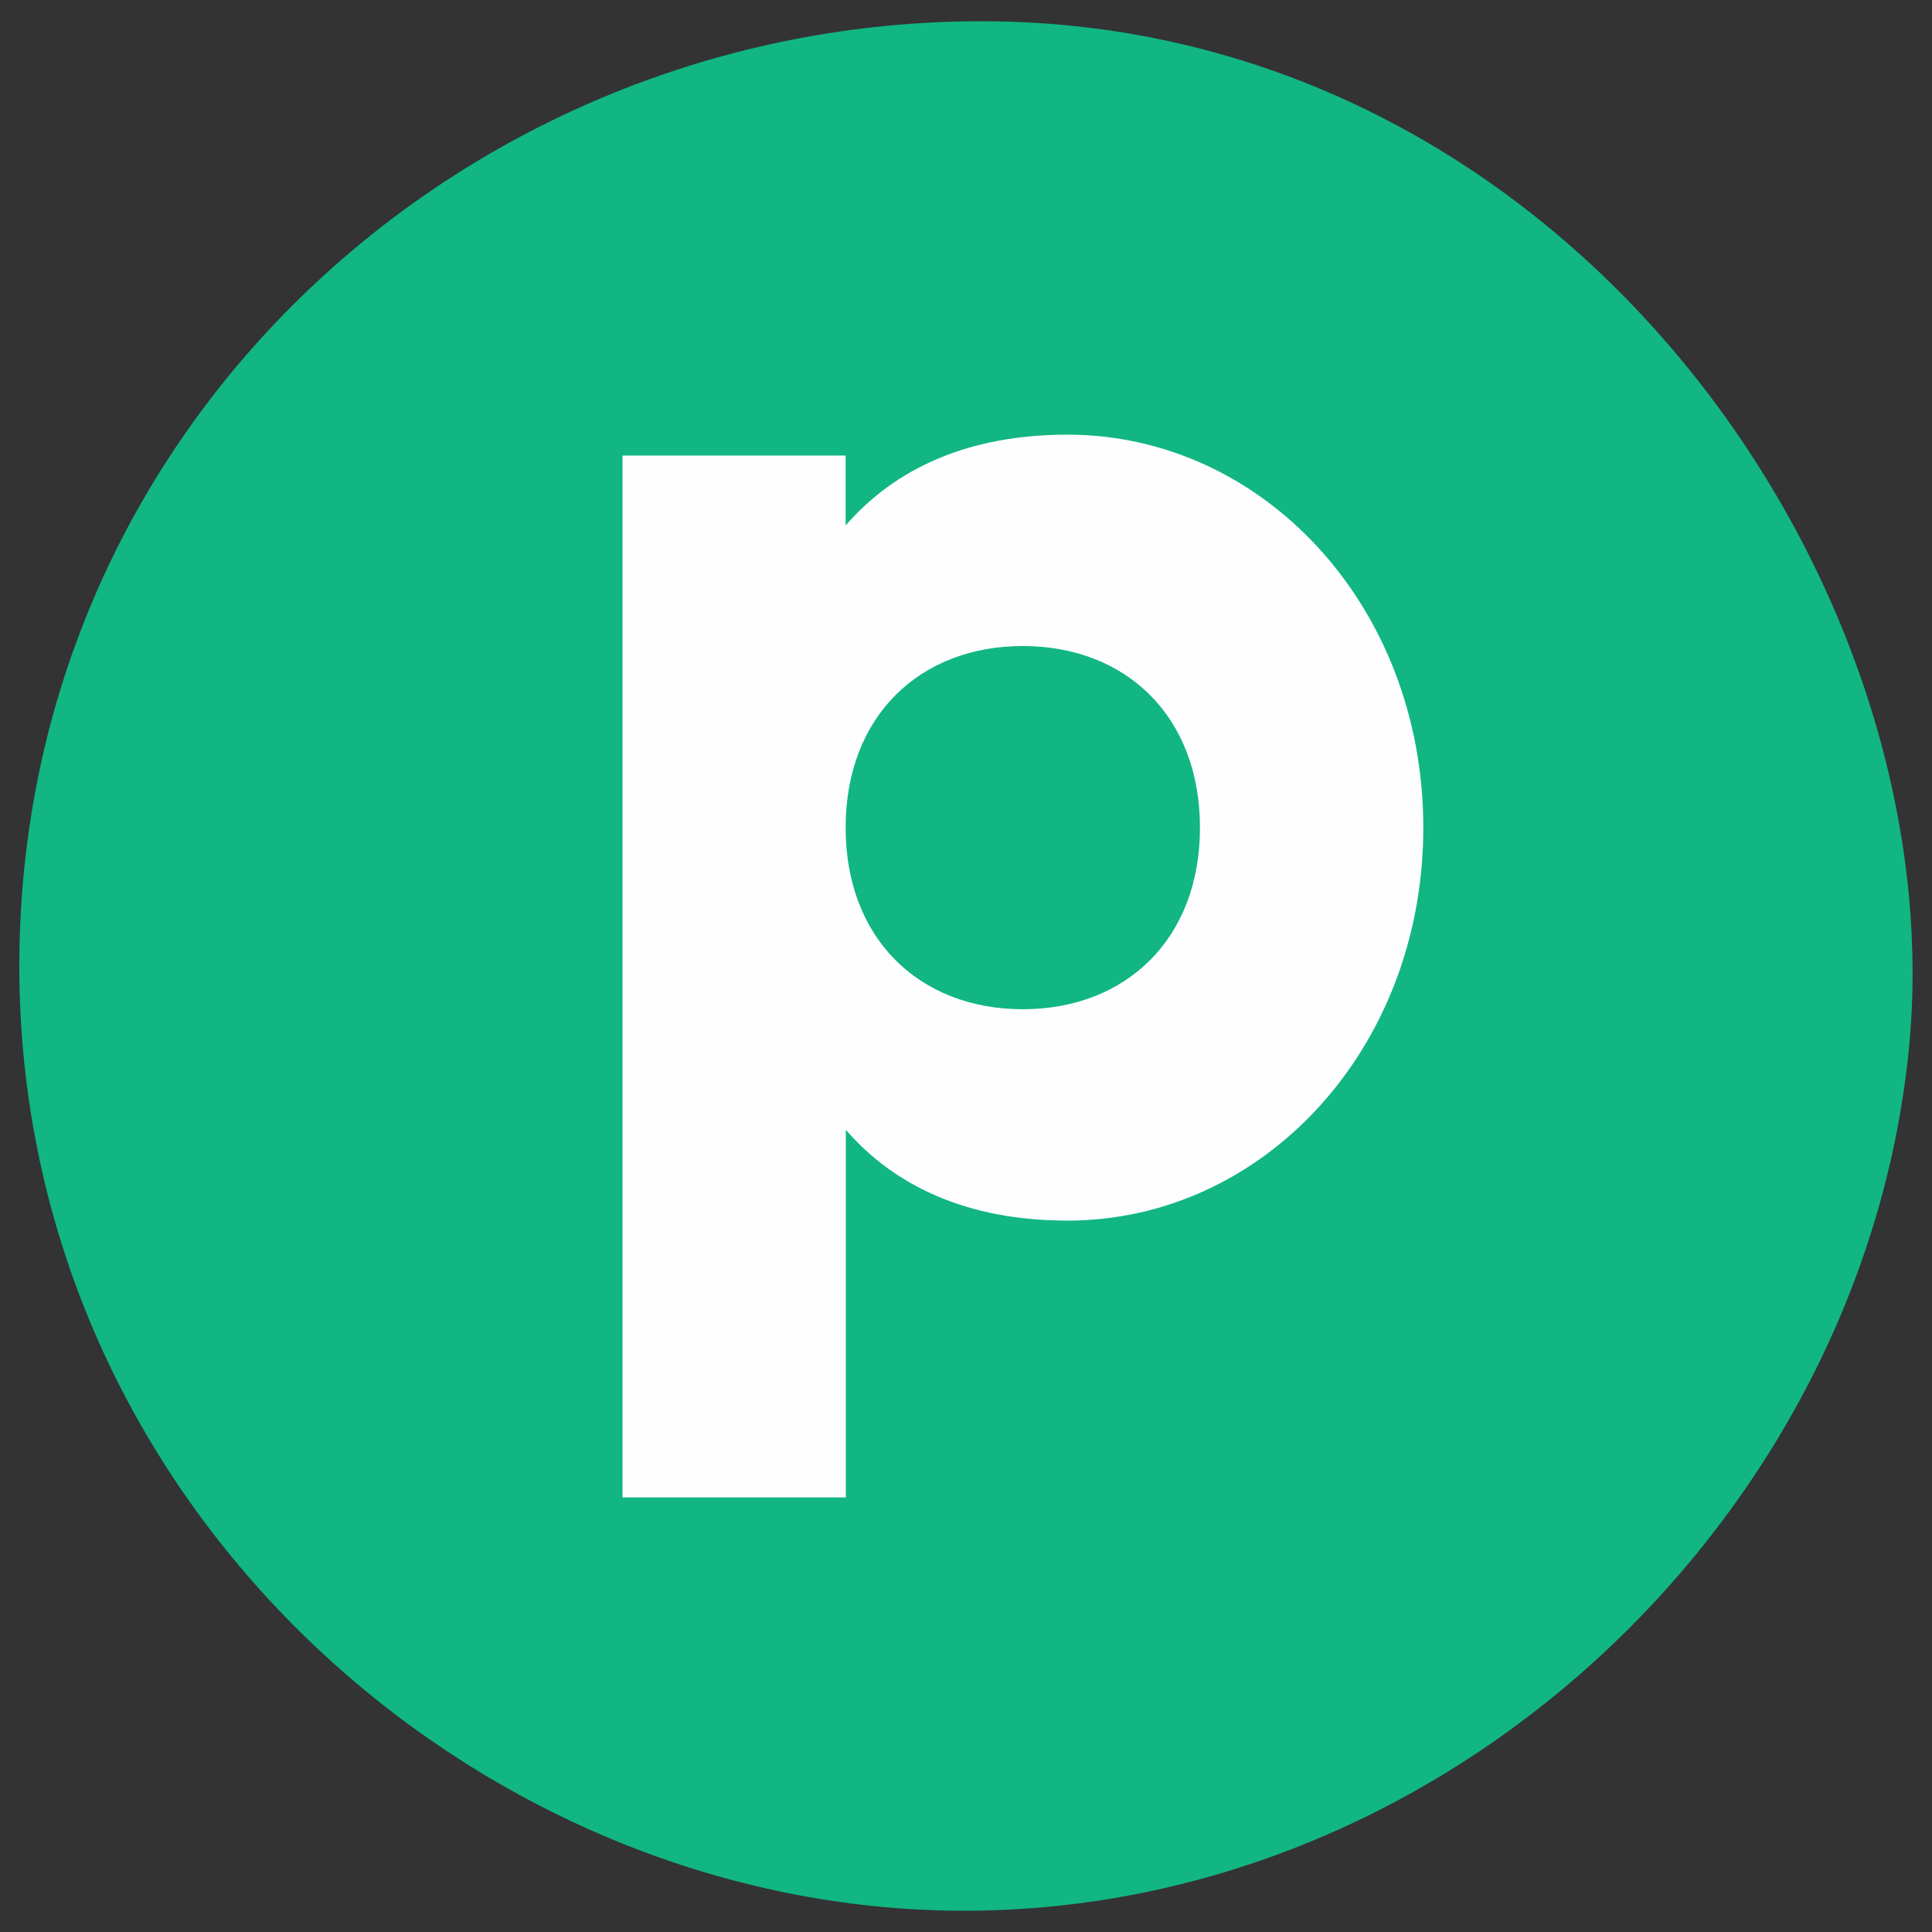<svg xmlns="http://www.w3.org/2000/svg" xml:space="preserve" style="enable-background:new 0 0 100 100" viewBox="0 0 100 100"><rect x="0" y="0" width="100" height="100" fill="#333333" stroke="none"/><path d="M50.79 1.1c30.36 0 50.47 29.21 48 53.33C96.33 78.55 75 98.9 49.9 98.9S1 78.01 1 50 24.18 1.1 50.79 1.1z" style="fill:#11b683"/><path d="M54.95 21.8c-5.16 0-8.94 1.77-11.48 4.7v-3.62H31.92v53.93h11.56V57.78c2.54 2.93 6.32 4.7 11.48 4.7 10.09 0 18.41-8.86 18.41-20.34S65.05 21.8 54.95 21.8zm-2.31 29.74c-5.32 0-9.17-3.62-9.17-9.4s3.85-9.4 9.17-9.4 9.17 3.62 9.17 9.4-3.85 9.4-9.17 9.4z" style="fill:#fefefe" transform="translate(.3 .698)"/></svg>